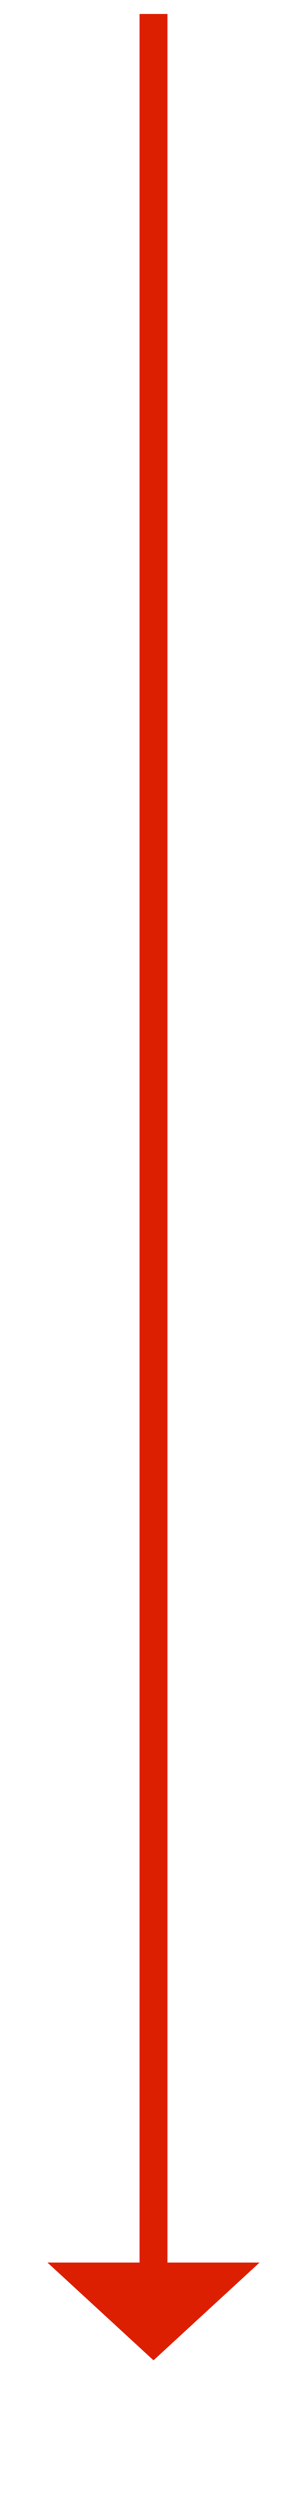 ﻿<?xml version="1.0" encoding="utf-8"?>
<svg version="1.1" xmlns:xlink="http://www.w3.org/1999/xlink" width="22px" height="179px" xmlns="http://www.w3.org/2000/svg">
  <g transform="matrix(1 0 0 1 -375 -4507 )">
    <path d="M 378.4 4669  L 386 4676  L 393.6 4669  L 378.4 4669  Z " fill-rule="nonzero" fill="#dd1f01" stroke="none" />
    <path d="M 386 4508  L 386 4670  " stroke-width="2" stroke="#dd1f01" fill="none" />
  </g>
</svg>